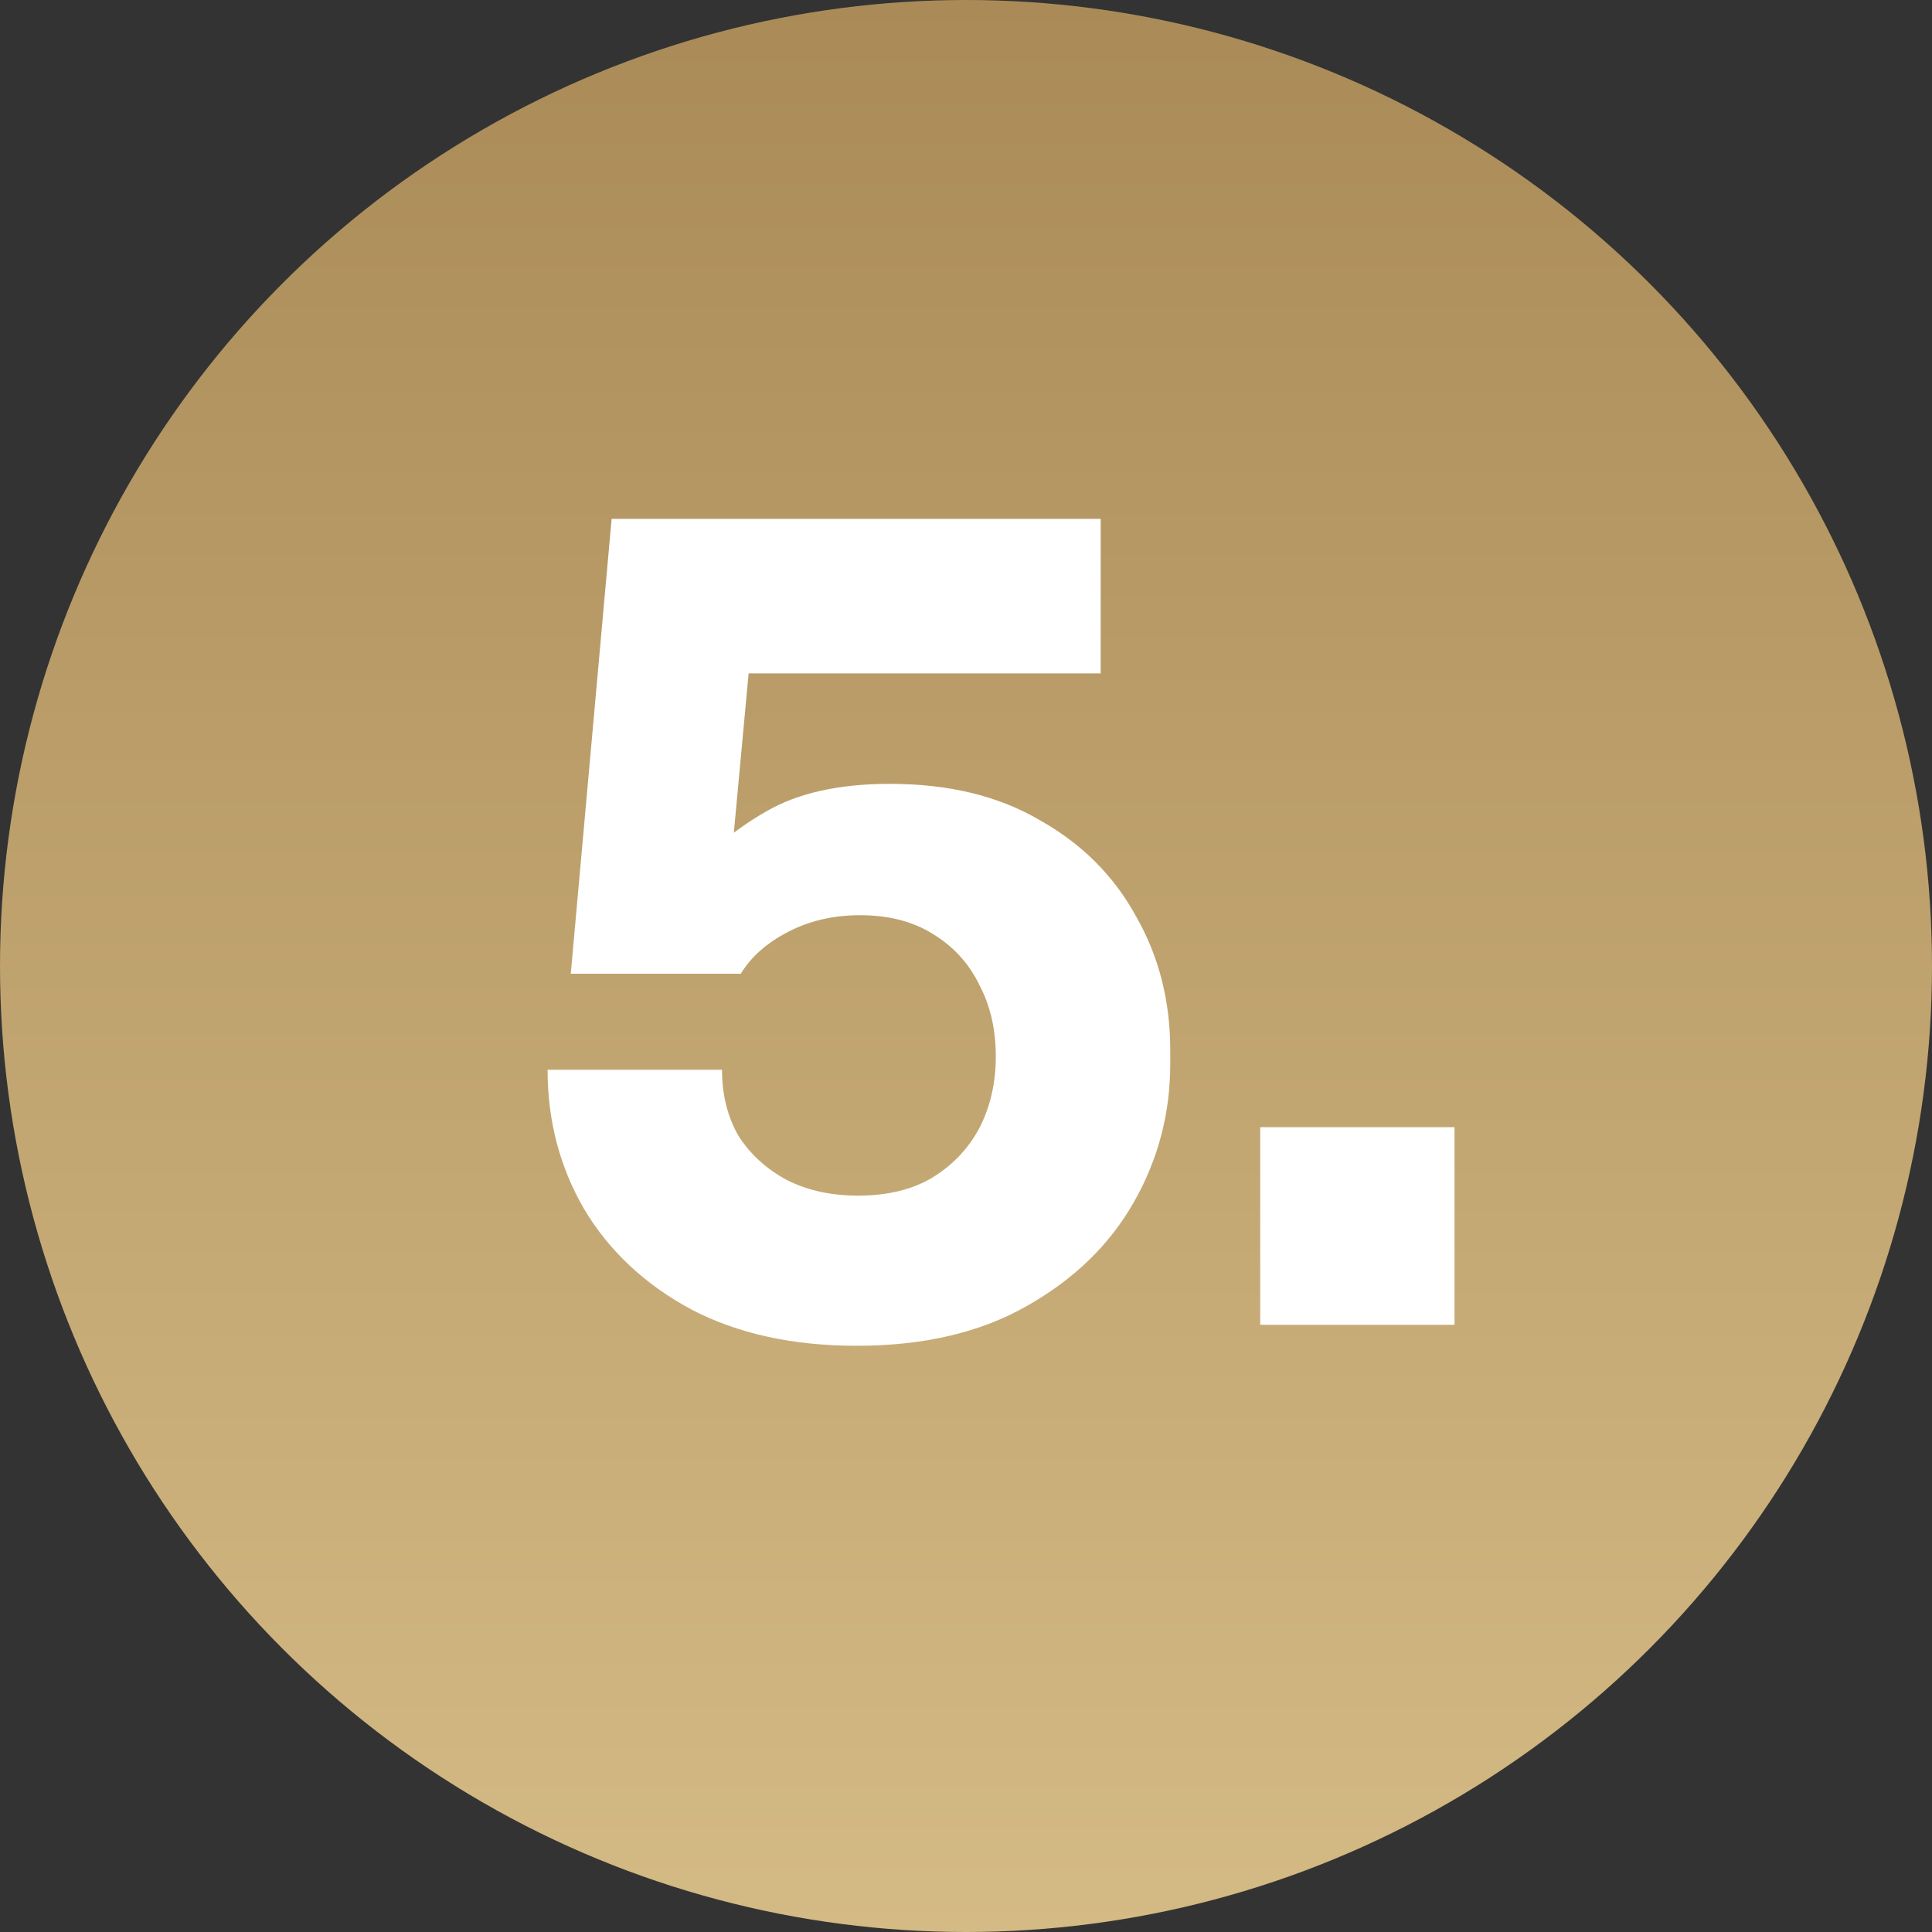<?xml version="1.0" encoding="UTF-8"?> <svg xmlns="http://www.w3.org/2000/svg" width="35" height="35" viewBox="0 0 35 35" fill="none"><rect x="0" y="0" width="35" height="35" fill="#333333" stroke="none"/><circle cx="17.5" cy="17.5" r="17.5" fill="url(#paint0_linear_2845_11)"></circle><path d="M22.83 24V20.42H26.35V24H22.83Z" fill="white"></path><path d="M15.52 24.38C14.36 24.38 13.36 24.16 12.52 23.72C11.68 23.267 11.033 22.66 10.58 21.9C10.14 21.14 9.92 20.3 9.92 19.38H13.08C13.08 19.833 13.18 20.233 13.38 20.58C13.593 20.913 13.887 21.18 14.26 21.38C14.633 21.567 15.06 21.66 15.54 21.66C16.073 21.66 16.52 21.553 16.88 21.34C17.253 21.113 17.54 20.813 17.74 20.44C17.94 20.053 18.04 19.62 18.04 19.14C18.04 18.647 17.94 18.213 17.74 17.84C17.553 17.453 17.273 17.147 16.9 16.92C16.54 16.693 16.1 16.58 15.58 16.58C15.1 16.58 14.667 16.68 14.28 16.88C13.893 17.08 13.607 17.333 13.42 17.64H10.34L11.08 9.4H19.94V12.2H12.38L13.64 11.36L13.2 16.1L12.44 15.9C12.84 15.42 13.32 15.02 13.88 14.7C14.453 14.367 15.2 14.2 16.12 14.2C17.187 14.2 18.093 14.42 18.84 14.86C19.6 15.287 20.18 15.867 20.58 16.6C20.993 17.32 21.2 18.127 21.2 19.02V19.28C21.2 20.173 20.98 21.007 20.54 21.78C20.1 22.553 19.453 23.18 18.6 23.66C17.76 24.14 16.733 24.38 15.52 24.38Z" fill="white"></path><defs><linearGradient id="paint0_linear_2845_11" x1="17.5" y1="0" x2="17.5" y2="35" gradientUnits="userSpaceOnUse"><stop stop-color="#AA8B58"></stop><stop offset="1" stop-color="#D4BA84"></stop></linearGradient></defs></svg> 